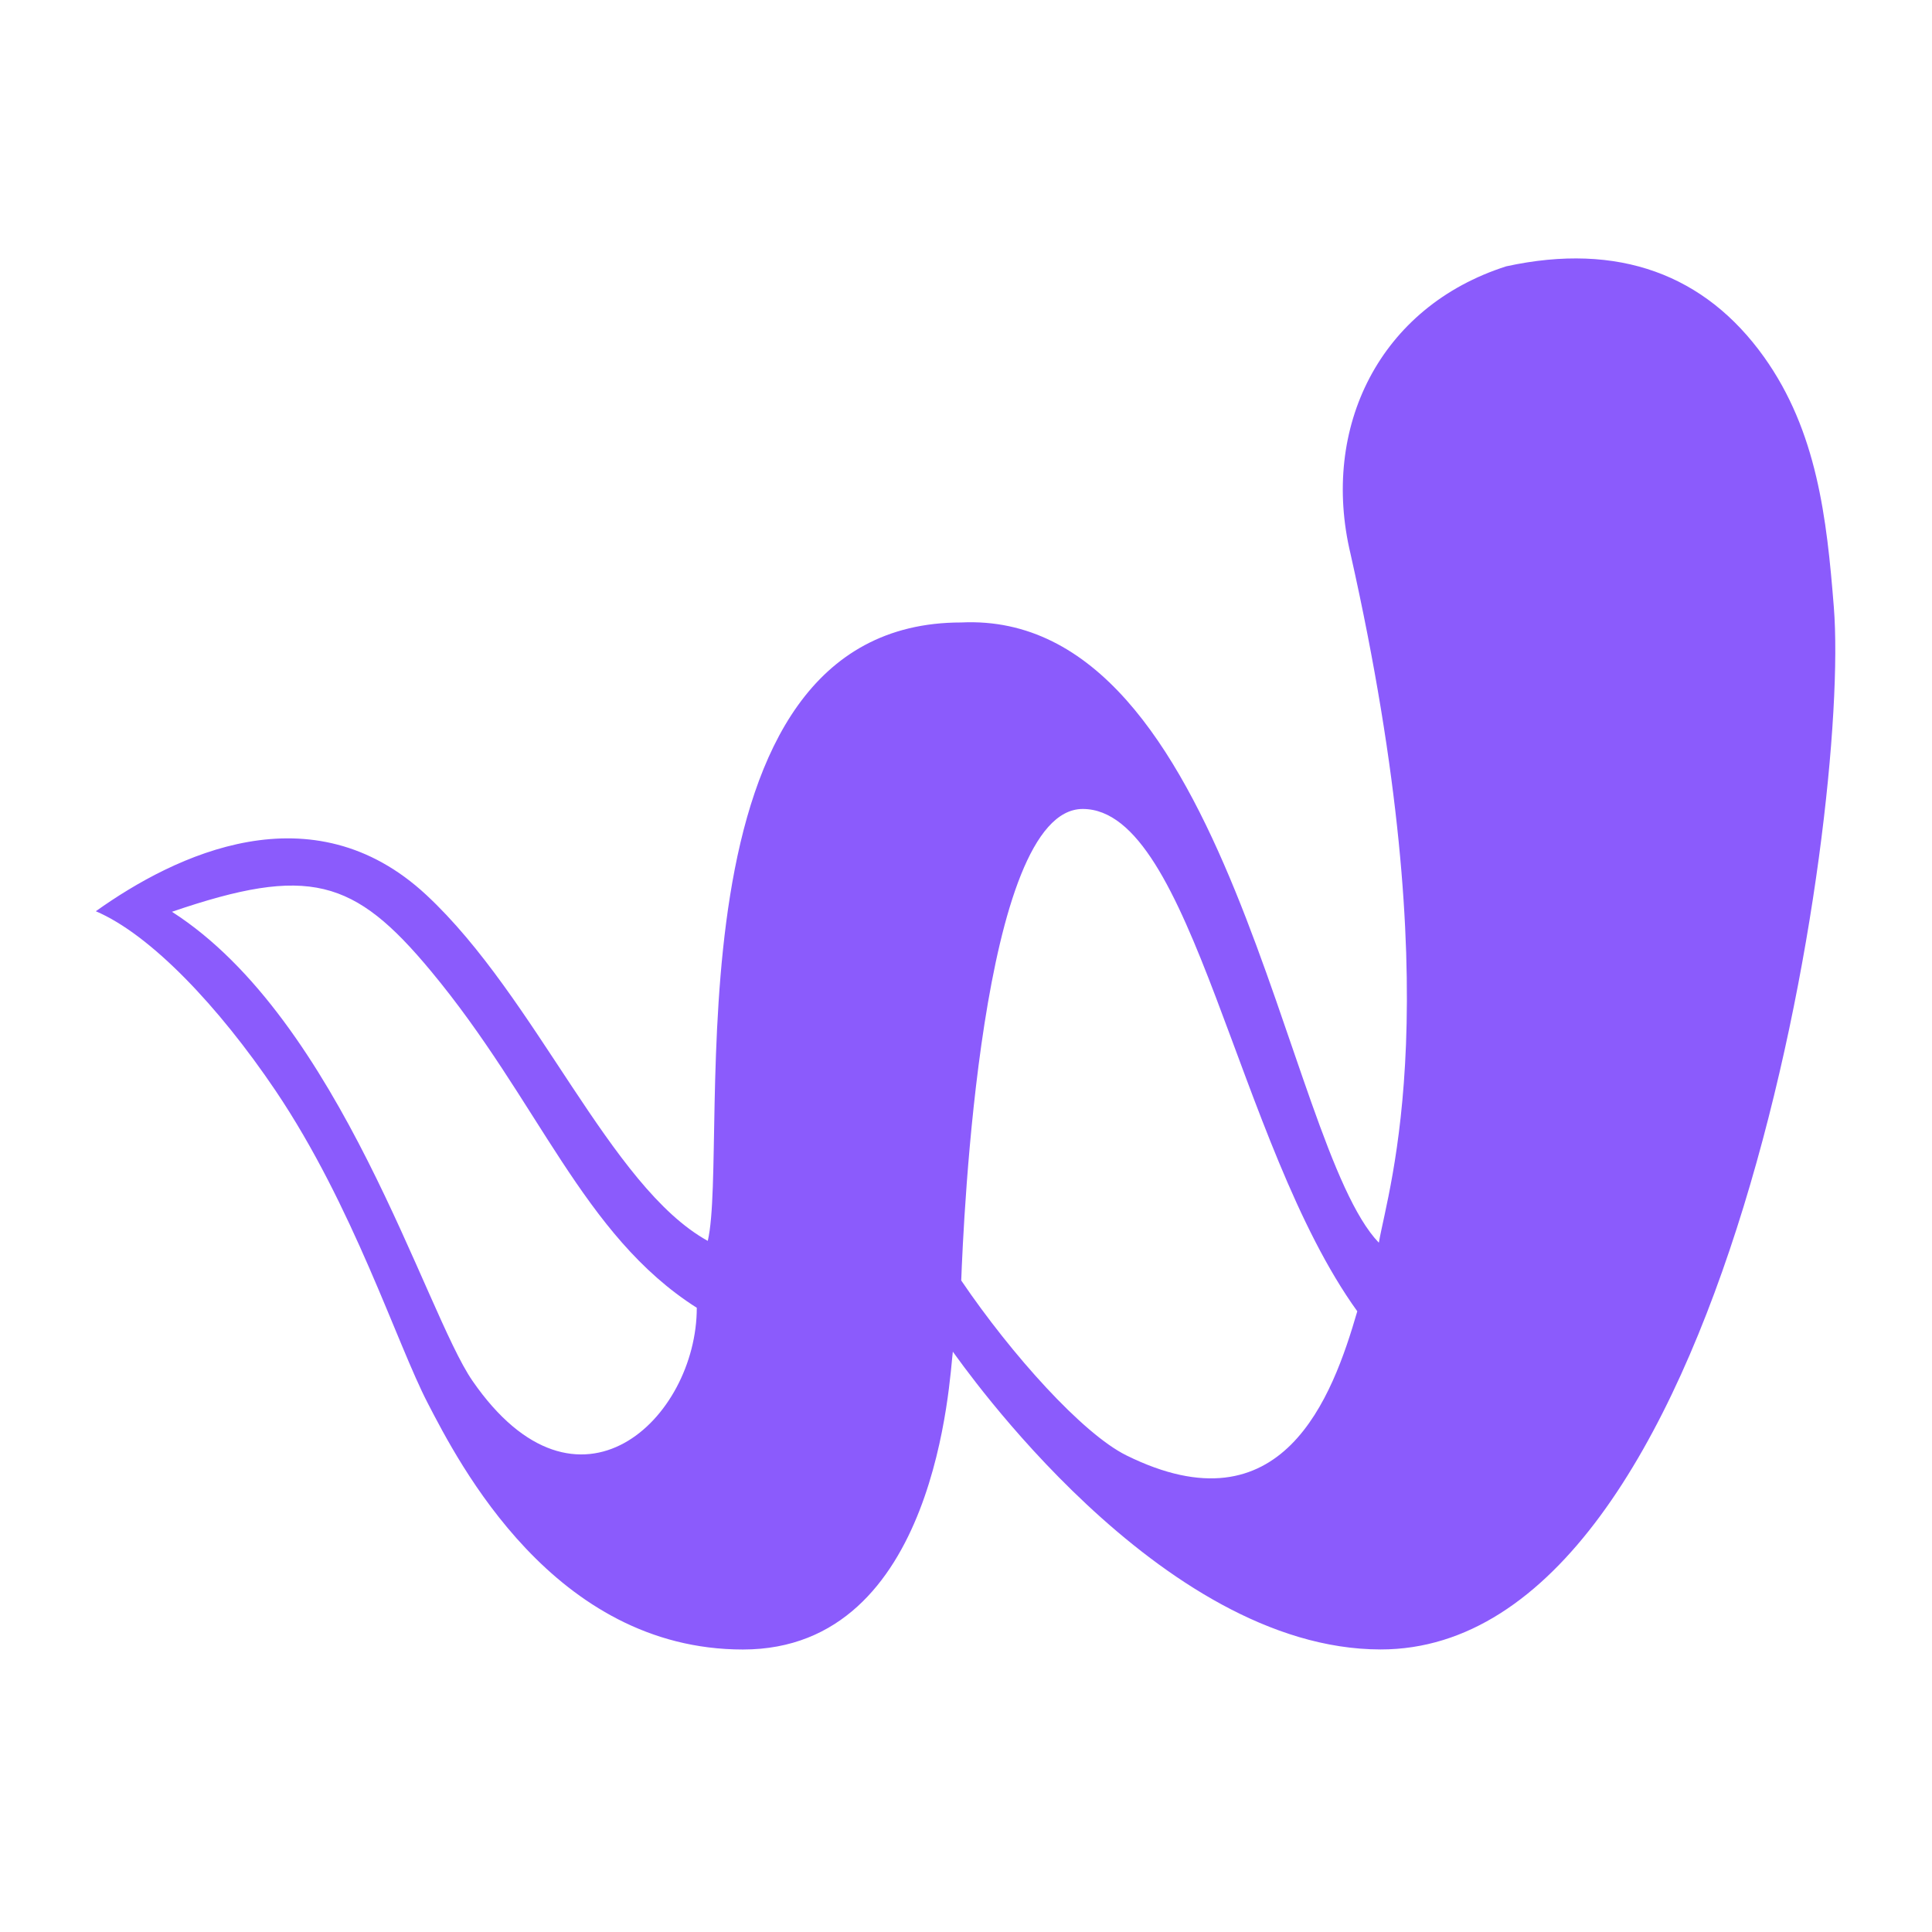 <svg xmlns="http://www.w3.org/2000/svg" width="32" height="32" fill="none"><path fill="#8B5BFC" d="M30.374 10.055c-.117-1.474-.278-2.911-1.157-4.143-.972-1.36-2.405-1.906-4.268-1.501-2.1.67-3.079 2.672-2.58 4.763 1.662 7.387.632 10.467.469 11.409-1.57-1.63-2.47-10.485-6.917-10.273-4.986 0-3.823 8.642-4.198 10.243-1.626-.898-2.832-4.028-4.662-5.73-1.893-1.76-4.155-.671-5.474.27.906.386 2.033 1.573 2.976 2.97 1.29 1.914 2.01 4.193 2.522 5.178.507.977 2.086 4.08 5.22 4.08 3.225 0 3.421-4.512 3.477-4.933.136.178 3.421 4.932 7.087 4.932 5.746 0 7.78-13.805 7.505-17.265zM7.825 22.87c-.791-1.148-2.175-5.974-4.977-7.768 2.265-.775 3.017-.55 4.288.98 1.796 2.16 2.507 4.373 4.405 5.579 0 1.83-1.968 3.741-3.716 1.209zm10.83 1.235c-.722-.358-1.897-1.662-2.734-2.896.035-.924.321-7.81 2.012-7.81 1.819 0 2.546 5.544 4.548 8.32-.413 1.424-1.236 3.668-3.826 2.386z"/></svg>